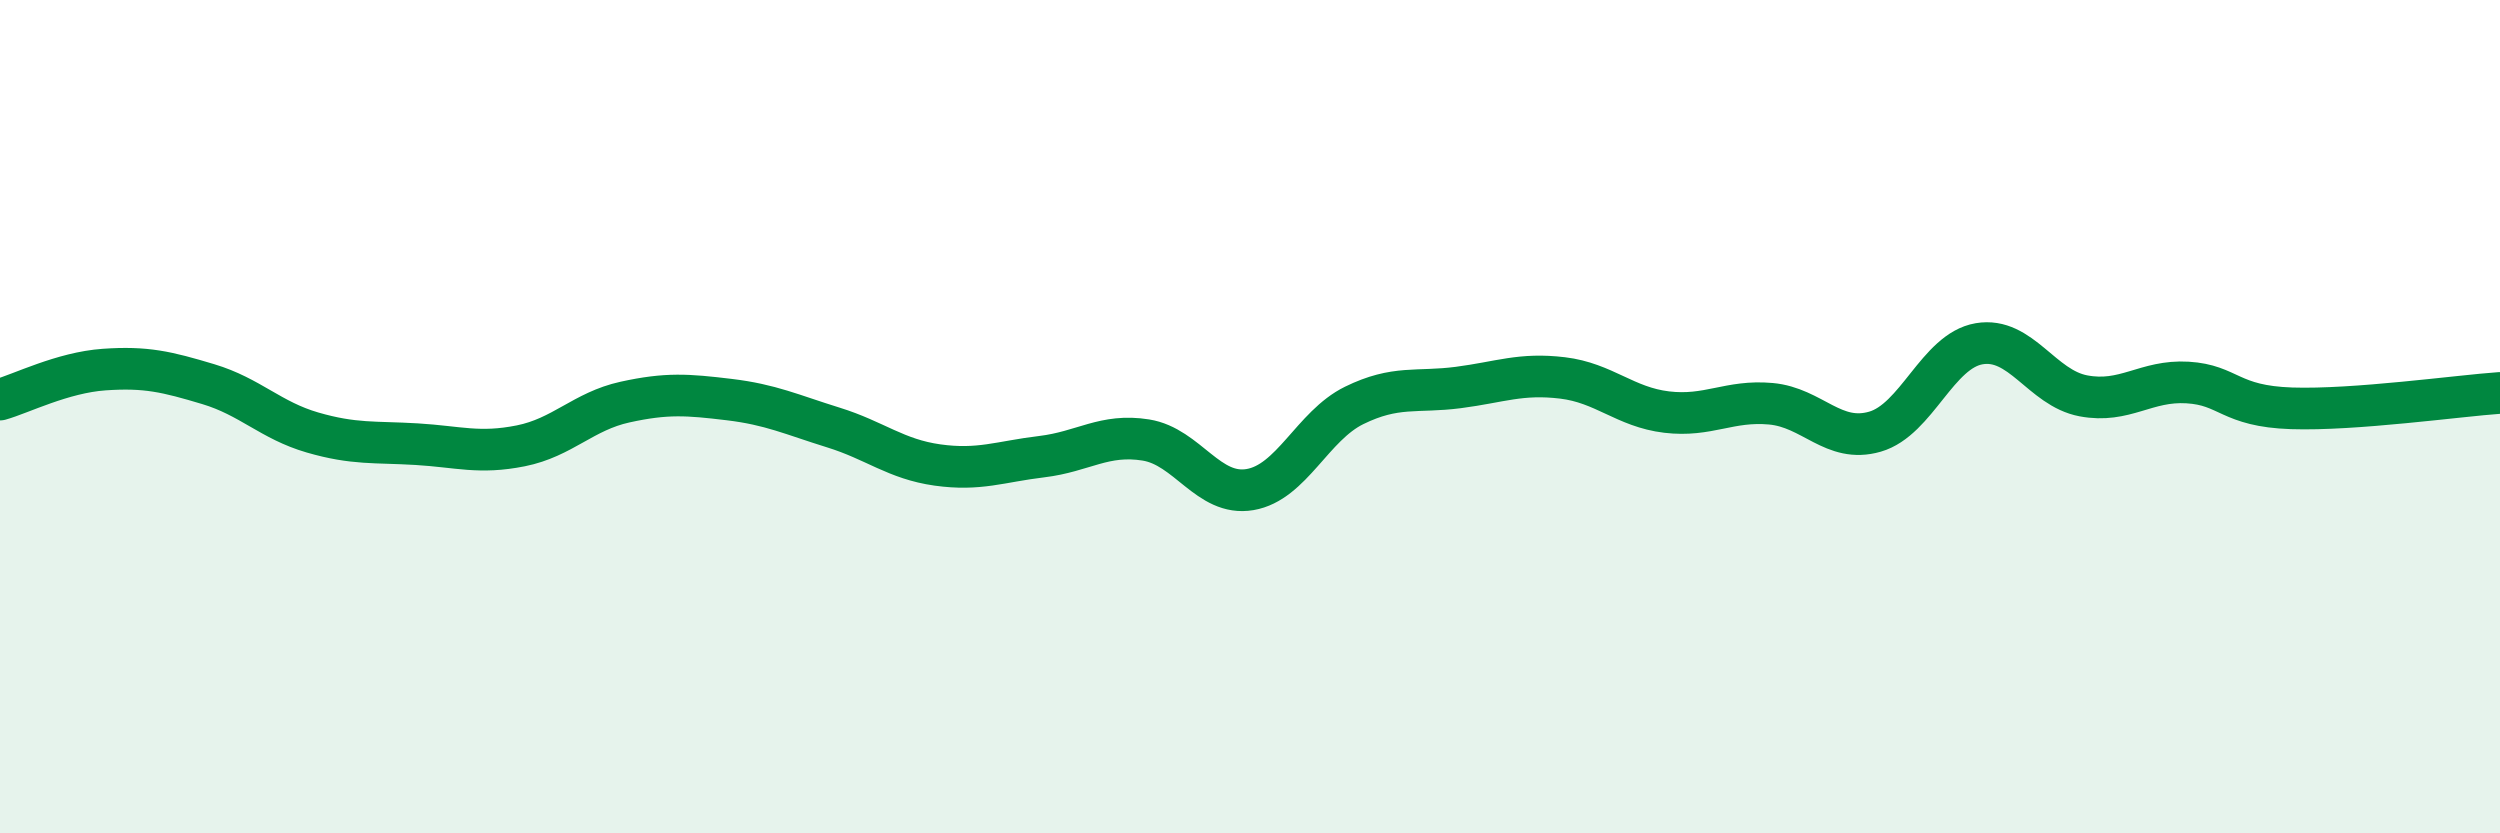 
    <svg width="60" height="20" viewBox="0 0 60 20" xmlns="http://www.w3.org/2000/svg">
      <path
        d="M 0,9.59 C 0.5,9.45 1.5,8.94 2.5,8.87 C 3.5,8.8 4,8.92 5,9.22 C 6,9.52 6.5,10.09 7.5,10.38 C 8.5,10.67 9,10.6 10,10.66 C 11,10.72 11.5,10.9 12.5,10.7 C 13.5,10.5 14,9.87 15,9.65 C 16,9.43 16.5,9.47 17.5,9.59 C 18.5,9.71 19,9.95 20,10.26 C 21,10.57 21.5,11.02 22.5,11.16 C 23.5,11.3 24,11.08 25,10.96 C 26,10.84 26.5,10.4 27.5,10.56 C 28.5,10.72 29,11.92 30,11.75 C 31,11.58 31.5,10.22 32.5,9.73 C 33.5,9.24 34,9.43 35,9.3 C 36,9.17 36.5,8.95 37.5,9.07 C 38.5,9.19 39,9.77 40,9.89 C 41,10.01 41.5,9.6 42.5,9.69 C 43.5,9.78 44,10.65 45,10.36 C 46,10.07 46.5,8.42 47.5,8.25 C 48.5,8.08 49,9.31 50,9.5 C 51,9.69 51.5,9.12 52.5,9.18 C 53.5,9.24 53.5,9.75 55,9.8 C 56.5,9.85 59,9.5 60,9.43L60 20L0 20Z"
        fill="#008740"
        opacity="0.1"
        stroke-linecap="round"
        stroke-linejoin="round"
      />
      <path
        d="M 0,9.59 C 0.5,9.45 1.5,8.94 2.5,8.87 C 3.5,8.8 4,8.92 5,9.22 C 6,9.52 6.5,10.09 7.5,10.38 C 8.5,10.67 9,10.6 10,10.66 C 11,10.72 11.5,10.9 12.5,10.7 C 13.5,10.5 14,9.87 15,9.65 C 16,9.43 16.5,9.47 17.5,9.59 C 18.5,9.71 19,9.95 20,10.26 C 21,10.57 21.5,11.02 22.5,11.16 C 23.5,11.3 24,11.08 25,10.96 C 26,10.84 26.5,10.4 27.5,10.56 C 28.5,10.72 29,11.92 30,11.75 C 31,11.58 31.5,10.22 32.5,9.73 C 33.5,9.24 34,9.43 35,9.3 C 36,9.17 36.5,8.95 37.5,9.07 C 38.5,9.19 39,9.77 40,9.89 C 41,10.01 41.5,9.6 42.5,9.69 C 43.5,9.78 44,10.65 45,10.36 C 46,10.07 46.5,8.42 47.5,8.25 C 48.5,8.08 49,9.31 50,9.5 C 51,9.69 51.5,9.12 52.5,9.18 C 53.5,9.24 53.5,9.75 55,9.8 C 56.5,9.85 59,9.5 60,9.43"
        stroke="#008740"
        stroke-width="1"
        fill="none"
        stroke-linecap="round"
        stroke-linejoin="round"
      />
    </svg>
  